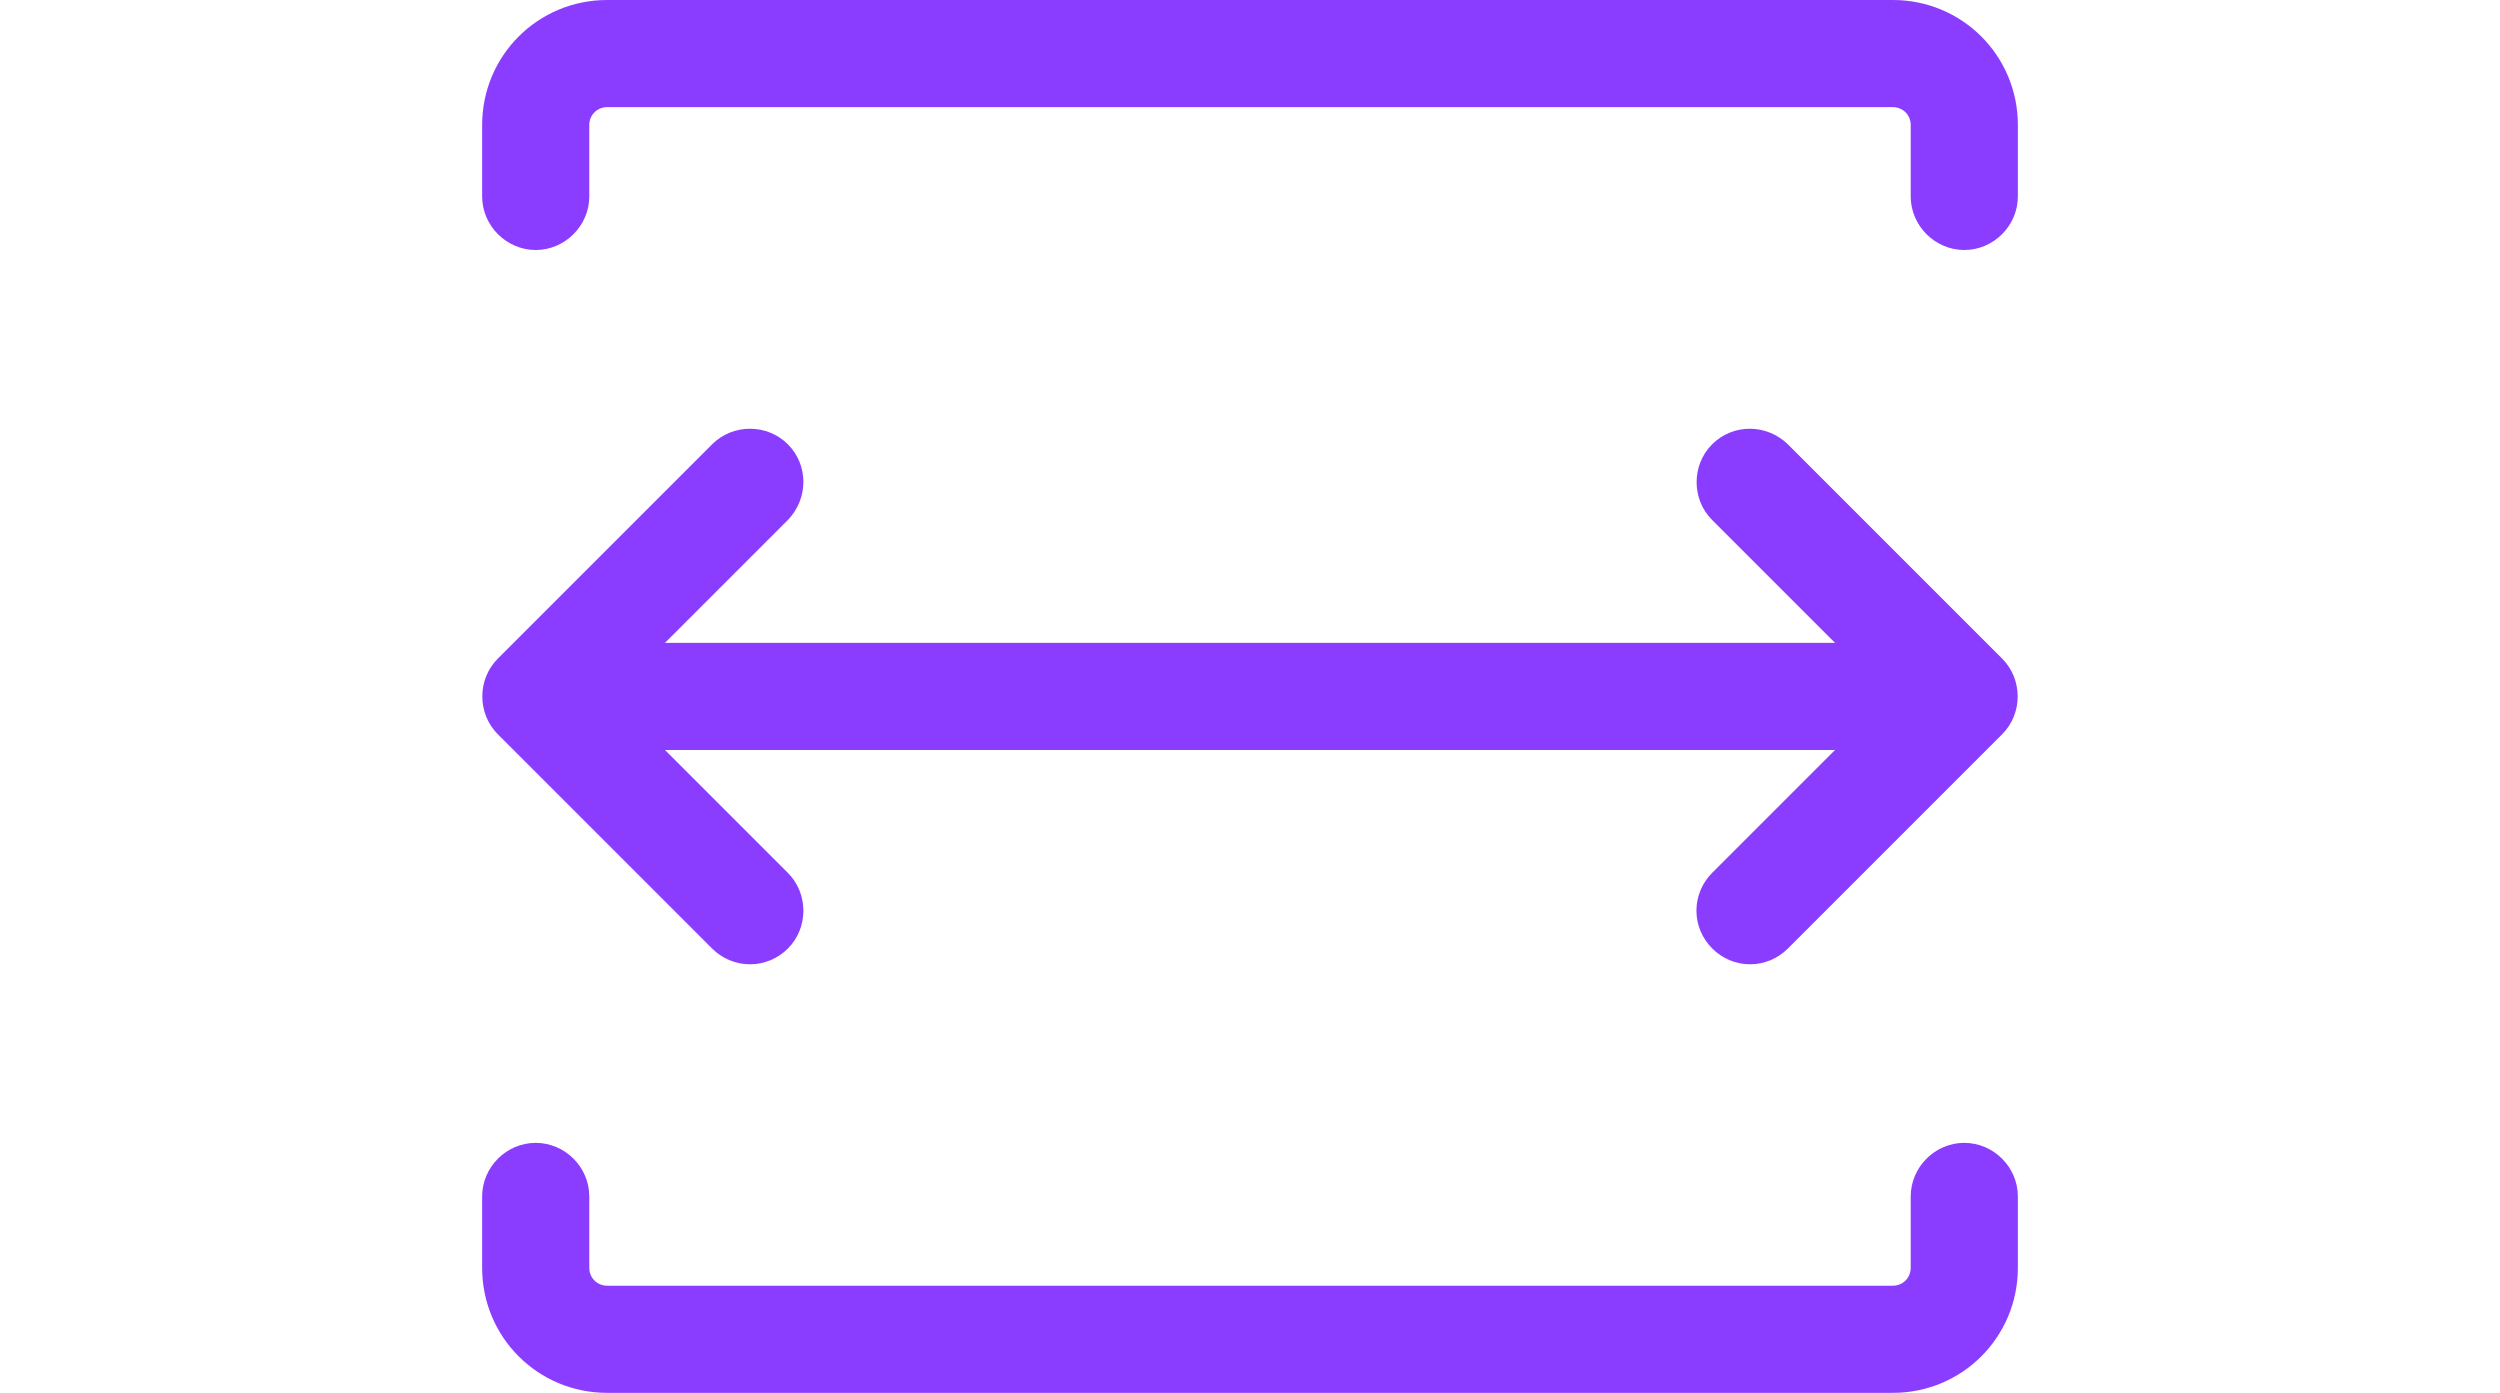 <?xml version="1.0" encoding="UTF-8"?>
<svg id="Layer_2" width="35px" data-name="Layer 2" xmlns="http://www.w3.org/2000/svg" viewBox="0 0 21.5 19.5">
  <defs>
    <style>
      .cls-1 {
        fill: #8b3dff;
        stroke-width: 0px;
      }
    </style>
  </defs>
  <g id="Layer_1-2" data-name="Layer 1">
    <g id="Layer_2-2" data-name="Layer 2">
      <path class="cls-1" d="M17.75,13.5c-.41,0-.75-.34-.75-.75,0-.2.08-.39.22-.53l2.47-2.47-2.47-2.47c-.29-.29-.29-.77,0-1.06.29-.29.76-.29,1.06,0l3,3c.29.29.29.77,0,1.06,0,0,0,0,0,0l-3,3c-.14.14-.33.22-.53.22Z"/>
      <path class="cls-1" d="M3.75,13.5c-.2,0-.39-.08-.53-.22L.22,10.28c-.29-.29-.29-.77,0-1.06,0,0,0,0,0,0l3-3c.29-.29.77-.29,1.06,0,.29.29.29.76,0,1.06l-2.47,2.47,2.47,2.47c.29.29.29.77,0,1.06-.14.14-.33.22-.53.22Z"/>
      <path class="cls-1" d="M19.75,10.5H1.75c-.41,0-.75-.34-.75-.75s.34-.75.75-.75h18c.41,0,.75.34.75.75s-.34.75-.75.75Z"/>
      <path class="cls-1" d="M20.75,3.5c-.41,0-.75-.34-.75-.75v-1c0-.14-.11-.25-.25-.25H1.75c-.14,0-.25.11-.25.25v1c0,.41-.34.75-.75.75s-.75-.34-.75-.75v-1C0,.78.78,0,1.75,0h18c.97,0,1.75.78,1.75,1.75v1c0,.41-.34.75-.75.75Z"/>
      <path class="cls-1" d="M19.75,19.5H1.75c-.97,0-1.75-.78-1.75-1.75v-1c0-.41.34-.75.75-.75s.75.34.75.75v1c0,.14.11.25.25.25h18c.14,0,.25-.11.25-.25v-1c0-.41.34-.75.75-.75s.75.34.75.75v1c0,.97-.78,1.75-1.75,1.75Z"/>
    </g>
  </g>
</svg>
